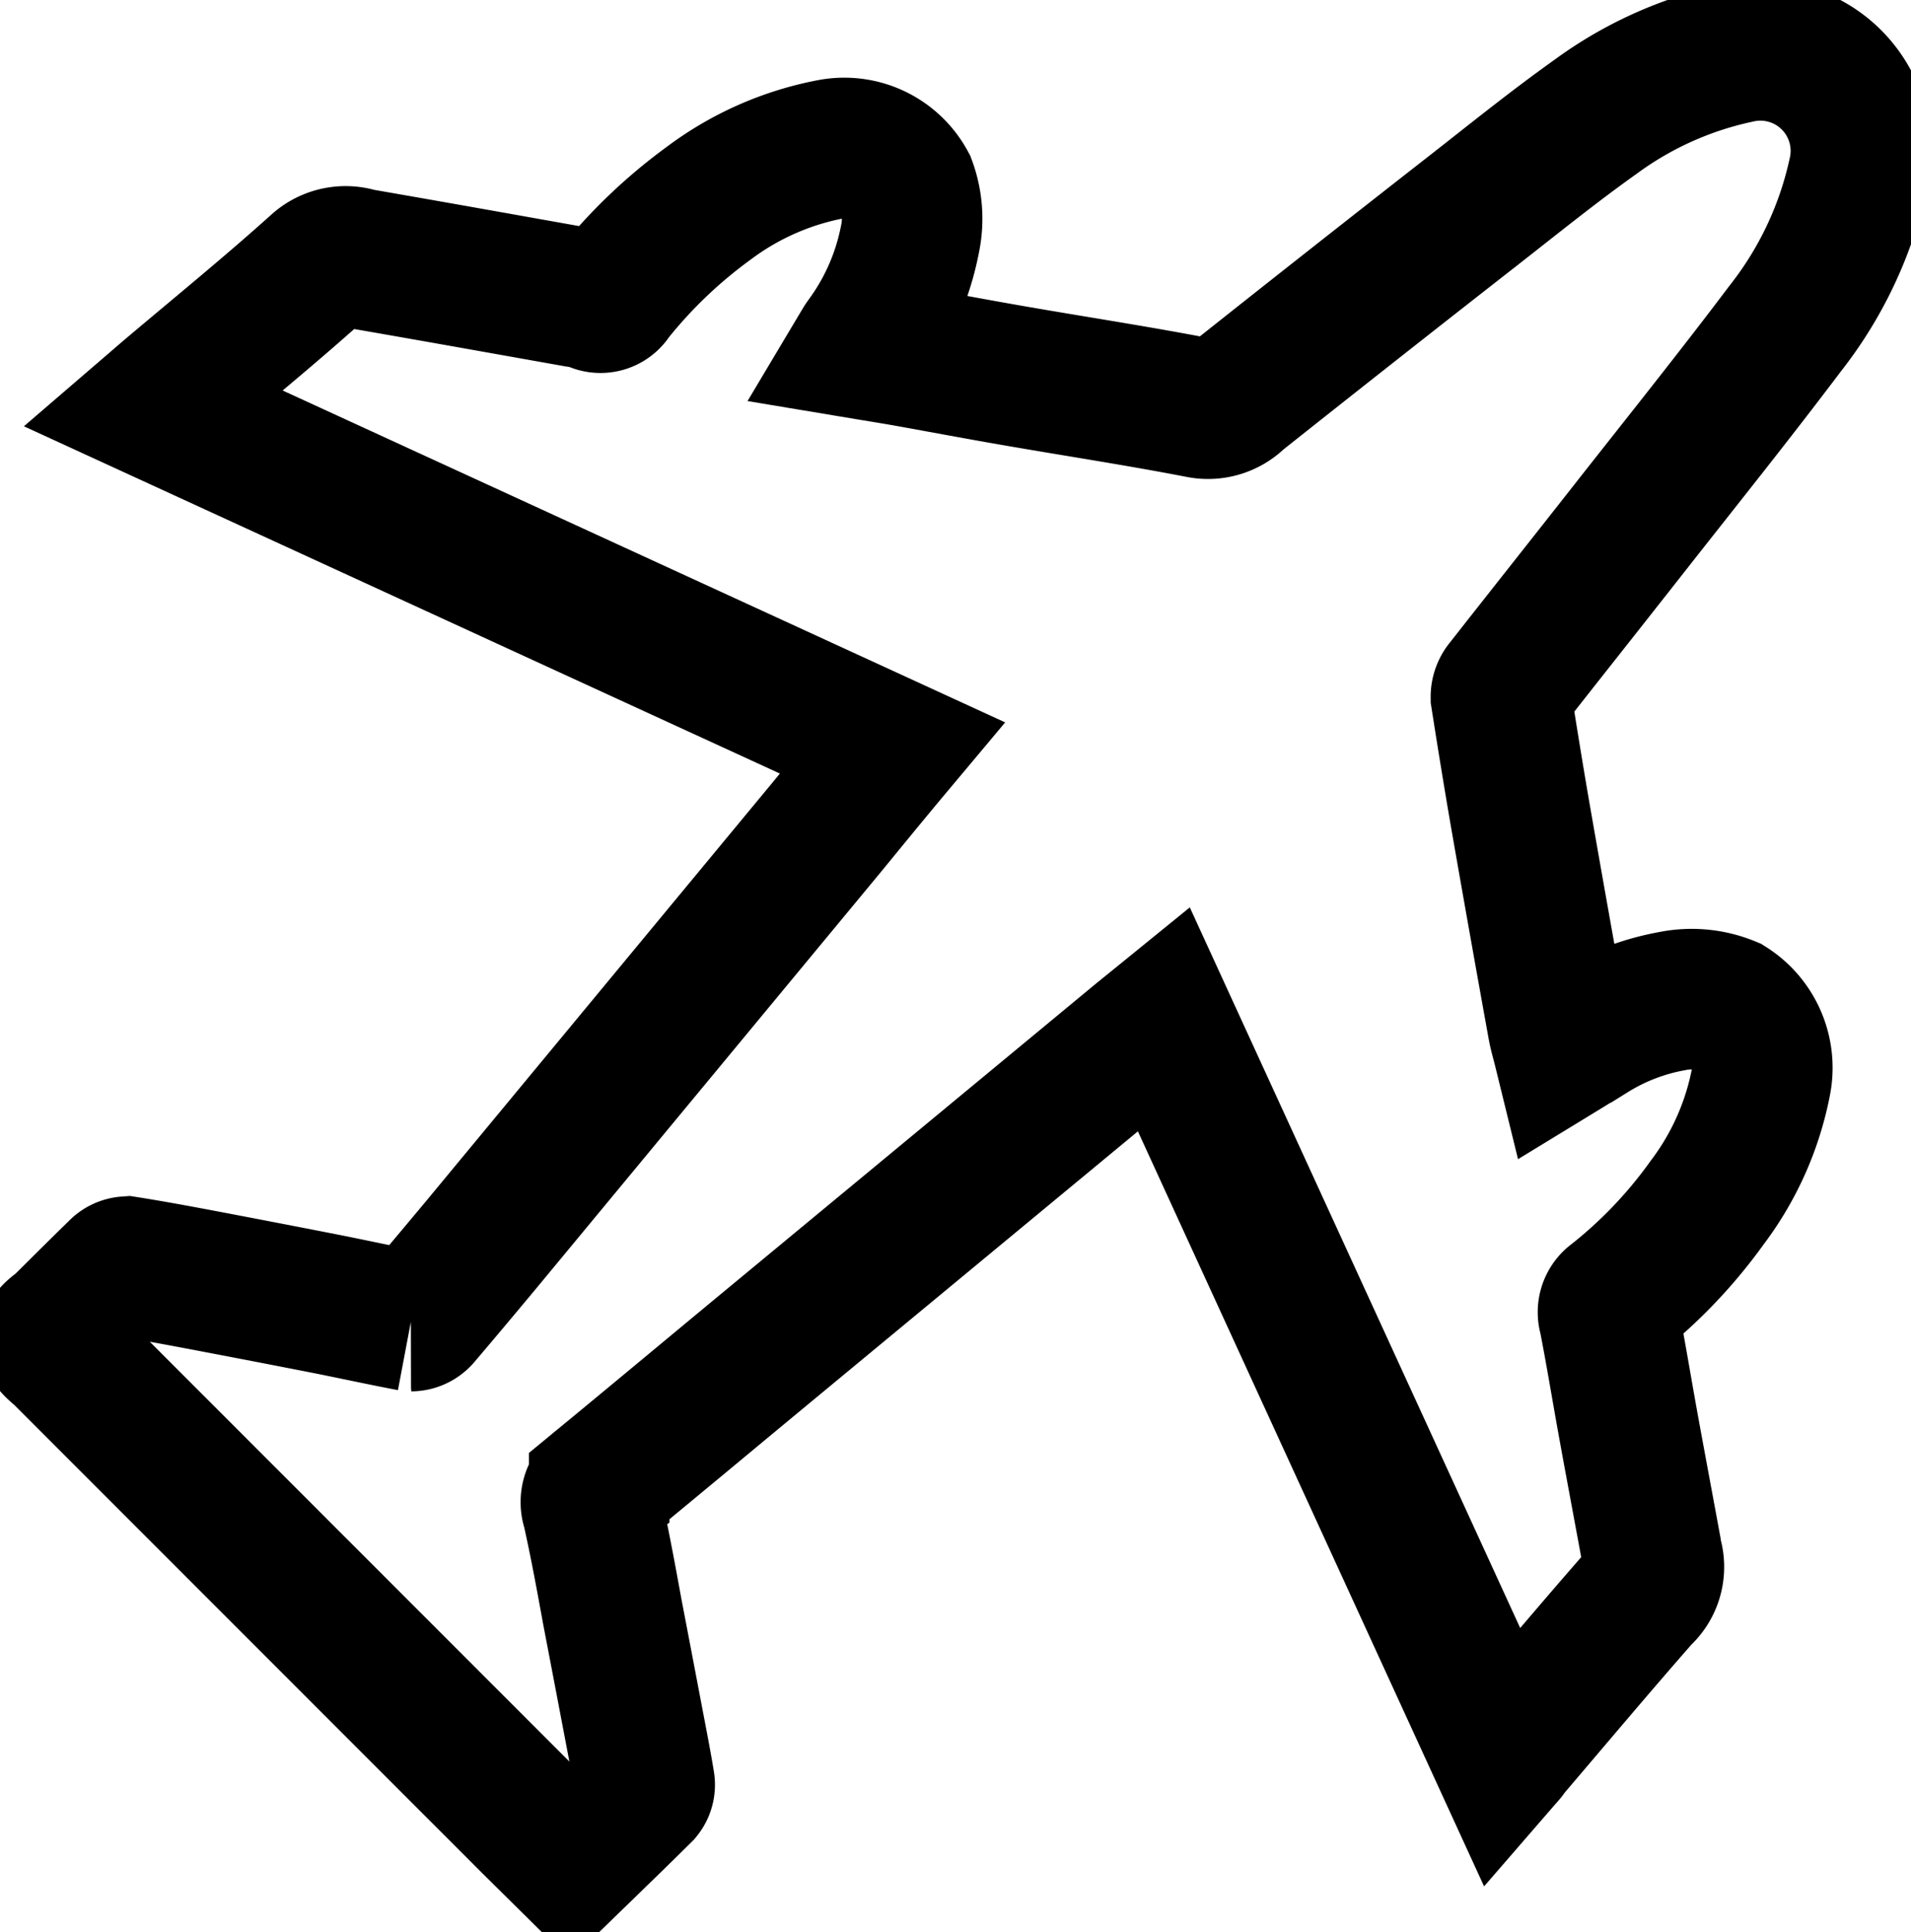 <svg id="Group_3781" data-name="Group 3781" xmlns="http://www.w3.org/2000/svg" xmlns:xlink="http://www.w3.org/1999/xlink" width="27.2" height="27.497" viewBox="0 0 27.2 27.497">
  <defs>
    <clipPath id="clip-path">
      <rect id="Rectangle_793" data-name="Rectangle 793" width="27.2" height="27.497" fill="none" stroke="#707070" stroke-width="2"/>
    </clipPath>
  </defs>
  <g id="Group_3740" data-name="Group 3740" clip-path="url(#clip-path)">
    <path id="Path_3195" data-name="Path 3195" d="M40.169,43.8,35.348,33.287c-.139.113-.262.211-.384.312l-5.136,4.25c-.839.694-1.675,1.392-2.516,2.084a.278.278,0,0,0-.1.326c.11.489.2.984.29,1.476q.162.843.322,1.686c.047.246.095.493.135.74a.165.165,0,0,1-.036.126c-.334.331-.673.659-1.016.992-.175-.173-.366-.361-.556-.55l-6.66-6.662c-.07-.07-.182-.142-.188-.22s.117-.139.185-.207c.26-.258.519-.516.781-.771a.18.18,0,0,1,.122-.06c.317.05.633.108.948.167q.914.173,1.828.352c.423.083.844.176,1.267.256a.185.185,0,0,0,.14-.065c.283-.332.563-.667.841-1l4.942-5.97c.3-.366.6-.734.926-1.123L20.958,24.592c.093-.08.165-.143.238-.205.71-.6,1.433-1.188,2.124-1.81a.58.58,0,0,1,.566-.115c1.036.179,2.072.365,3.107.549a1.211,1.211,0,0,1,.256.062.188.188,0,0,0,.247-.079,7.088,7.088,0,0,1,1.381-1.322,4.205,4.205,0,0,1,1.737-.765,1,1,0,0,1,1.067.507,1.4,1.4,0,0,1,.056.769,3.6,3.6,0,0,1-.642,1.463c-.015.021-.028.043-.062.1.234.039.45.073.664.111.524.094,1.048.193,1.572.283.867.15,1.738.283,2.6.45a.583.583,0,0,0,.526-.165q1.683-1.336,3.377-2.659c.569-.445,1.132-.9,1.721-1.319a5.279,5.279,0,0,1,2.021-.908,1.43,1.43,0,0,1,1.718,1.722,5.426,5.426,0,0,1-1.04,2.2c-.724.961-1.478,1.9-2.221,2.846-.588.749-1.18,1.495-1.768,2.244a.23.23,0,0,0-.056.152c.09.574.183,1.147.282,1.719q.259,1.483.527,2.964c.019.107.051.211.08.329.141-.086.262-.165.388-.237a3.307,3.307,0,0,1,1.164-.448,1.384,1.384,0,0,1,.8.076,1.035,1.035,0,0,1,.464,1.055,4.146,4.146,0,0,1-.768,1.735,6.81,6.81,0,0,1-1.319,1.383.216.216,0,0,0-.082.249c.1.509.183,1.022.276,1.533.107.589.218,1.177.326,1.766a.871.871,0,0,0,.017.1.544.544,0,0,1-.163.565c-.64.729-1.263,1.472-1.893,2.21C40.234,43.731,40.208,43.755,40.169,43.8Z" transform="translate(-18.784 -18.784)" fill="none" stroke="#000" stroke-width="2"/>
  </g>
</svg>
